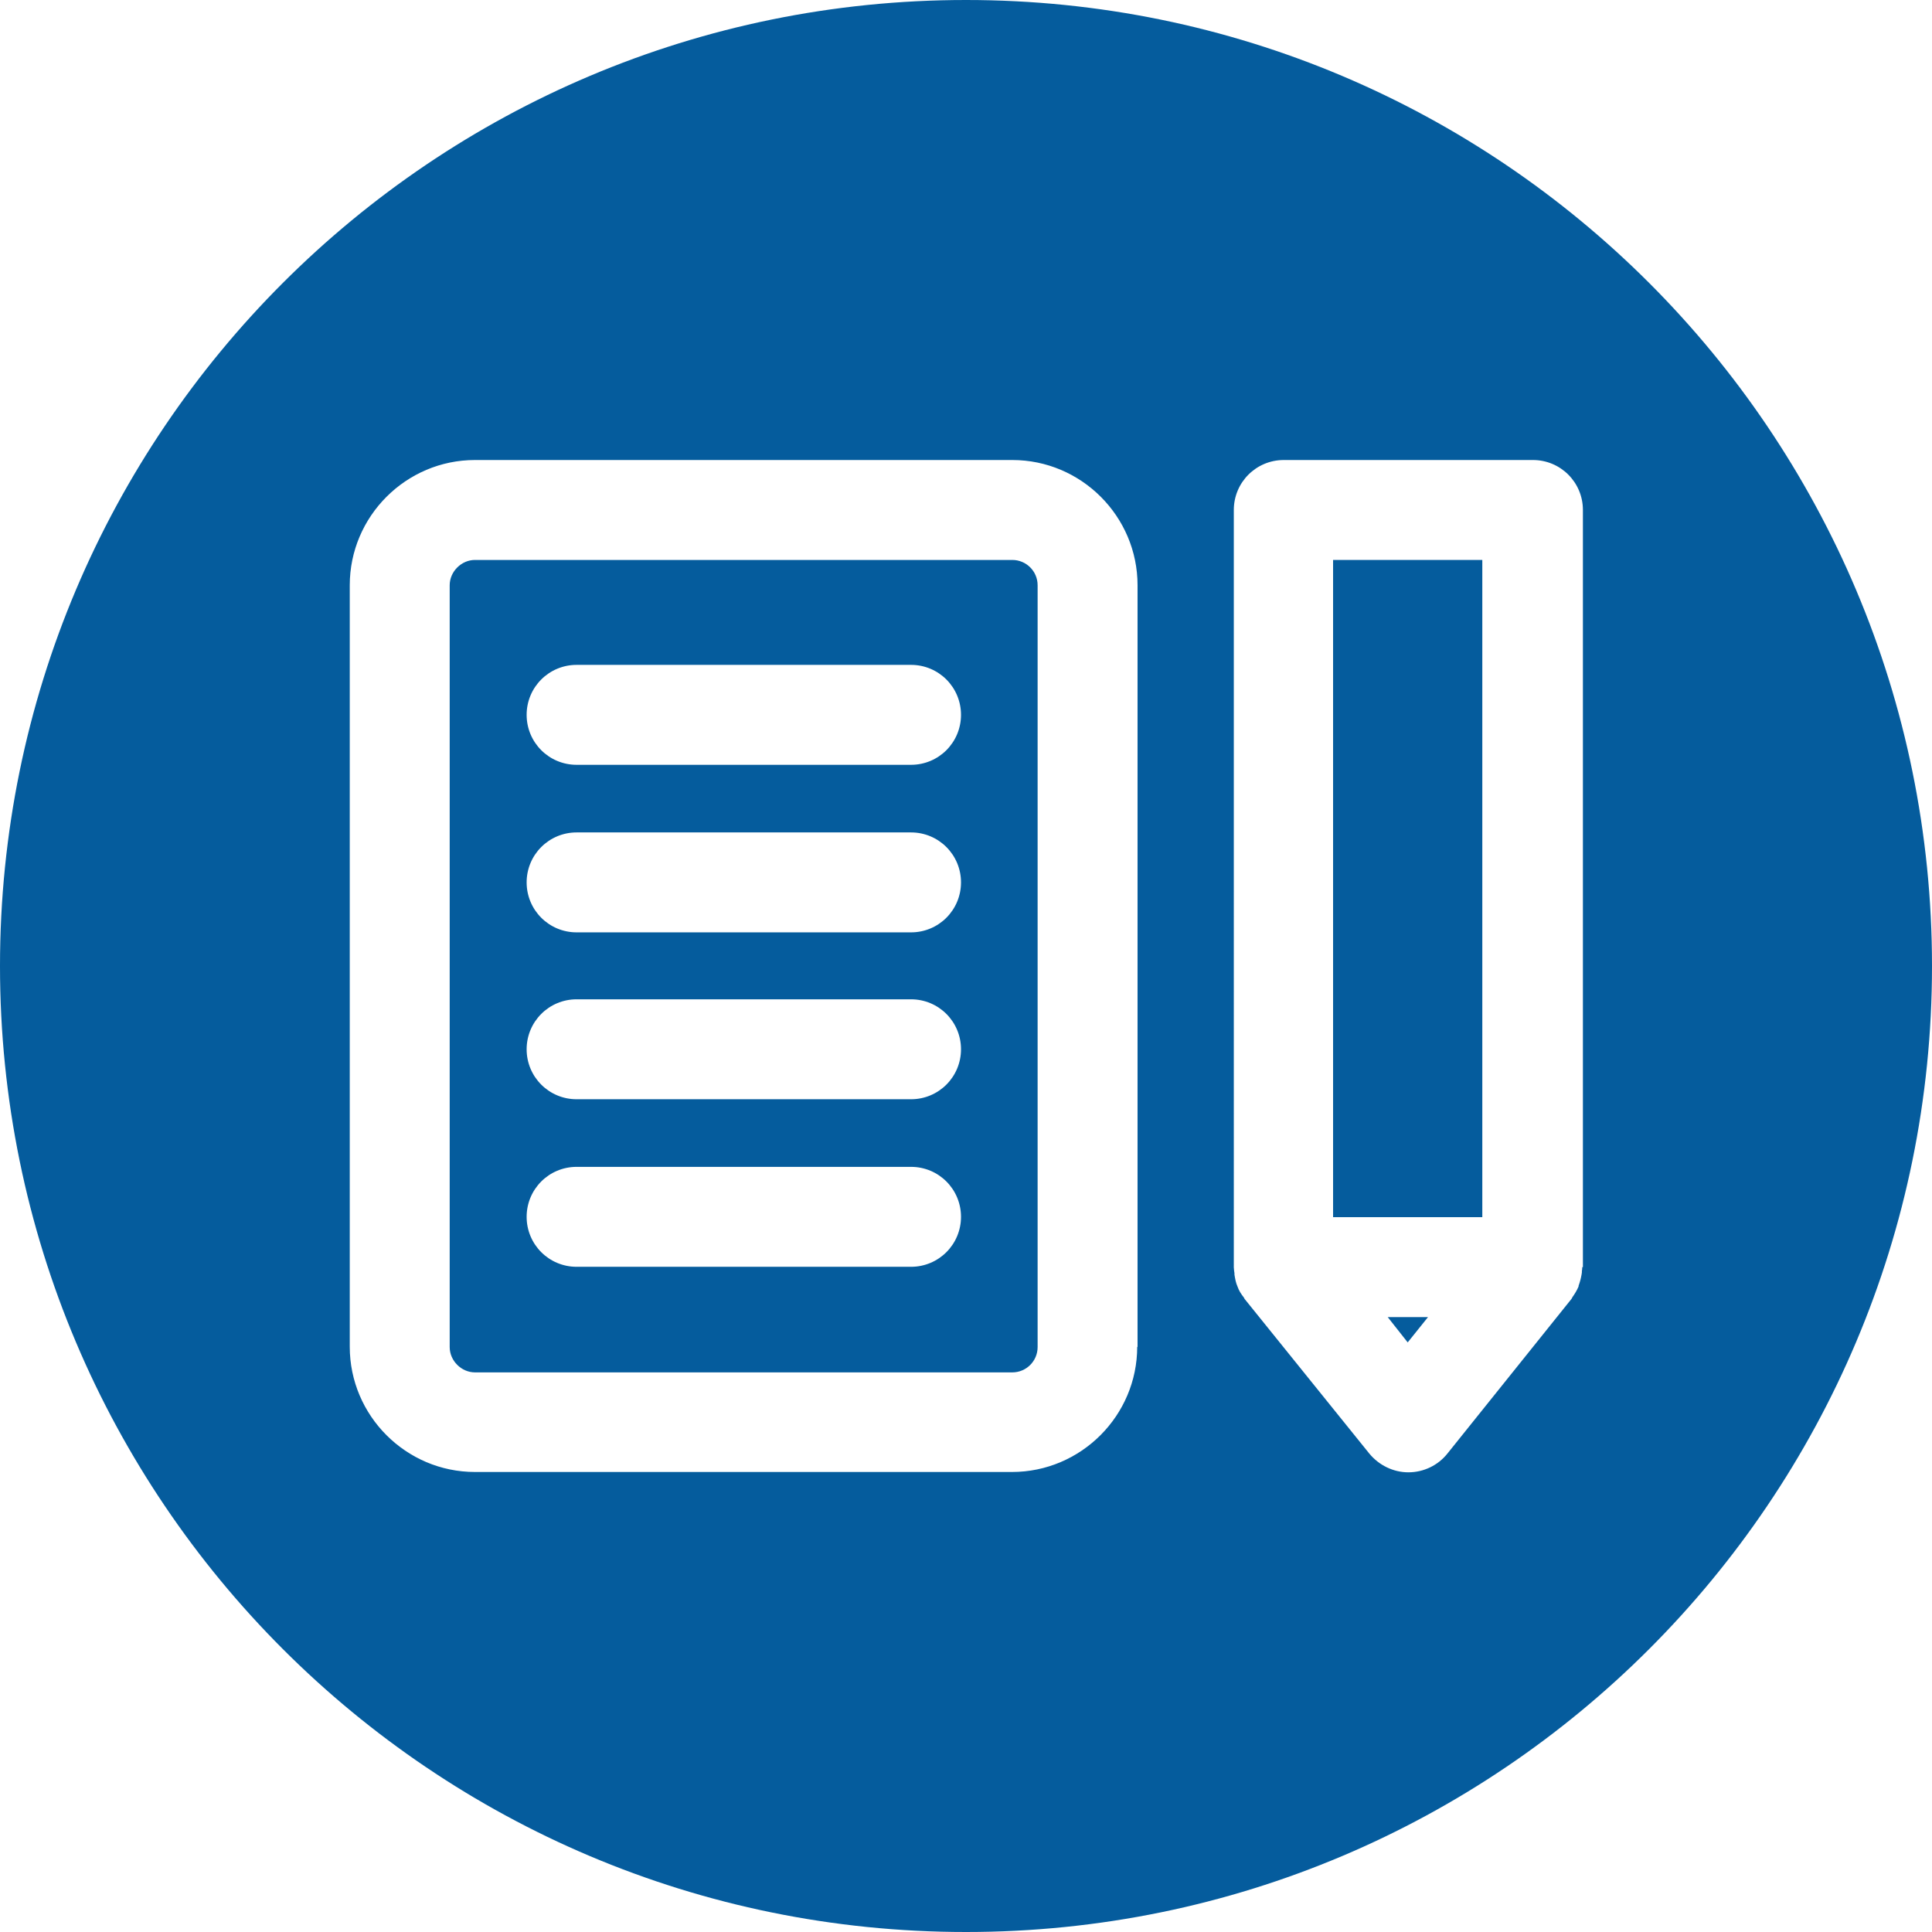 <?xml version="1.0" encoding="UTF-8" standalone="no"?><svg xmlns="http://www.w3.org/2000/svg" xmlns:xlink="http://www.w3.org/1999/xlink" data-name="Layer 1" fill="#055c9d" height="58" preserveAspectRatio="xMidYMid meet" version="1" viewBox="3.0 3.0 58.0 58.0" width="58" zoomAndPan="magnify"><g id="change1_1"><path d="M43.02 19.81H47.5V39.54H43.02z"/></g><g id="change1_2"><path d="M45.26 43.3L45.87 42.54 44.66 42.54 45.26 43.3z"/></g><g id="change1_3"><path d="M32,3C15.98,3,3,15.98,3,32s12.98,29,29,29,29-12.98,29-29S48.02,3,32,3Zm5.14,40.43c0,2.07-1.69,3.76-3.76,3.76H17.26c-2.07,0-3.76-1.69-3.76-3.76V20.57c0-2.07,1.69-3.76,3.76-3.76h16.13c2.07,0,3.76,1.69,3.76,3.76v22.87Zm13.36-2.39s0,.07-.01,.11c0,.04,0,.07-.01,.11-.02,.12-.05,.23-.09,.34,0,0,0,.01,0,.02-.05,.12-.12,.23-.19,.33,0,.01-.01,.02-.02,.04l-3.73,4.65c-.28,.35-.71,.56-1.17,.56h0c-.45,0-.88-.21-1.17-.56l-3.75-4.65s-.01-.03-.02-.04c-.08-.1-.15-.21-.19-.33,0,0,0,0,0,0-.05-.11-.07-.23-.09-.35,0-.04,0-.07-.01-.11,0-.04-.01-.07-.01-.11V18.31c0-.83,.67-1.5,1.5-1.5h7.48c.83,0,1.5,.67,1.5,1.5v22.73Z"/></g><g id="change1_4"><path d="M33.39,19.81H17.26c-.41,0-.76,.35-.76,.76v22.87c0,.41,.35,.76,.76,.76h16.13c.42,0,.76-.34,.76-.76V20.57c0-.42-.34-.76-.76-.76Zm-3.04,21.22h-10.04c-.83,0-1.5-.67-1.5-1.5s.67-1.5,1.5-1.5h10.04c.83,0,1.5,.67,1.5,1.5s-.67,1.5-1.5,1.5Zm0-5.03h-10.04c-.83,0-1.5-.67-1.5-1.5s.67-1.5,1.5-1.5h10.04c.83,0,1.5,.67,1.5,1.5s-.67,1.5-1.5,1.5Zm0-5.01h-10.04c-.83,0-1.5-.67-1.5-1.5s.67-1.5,1.5-1.5h10.04c.83,0,1.5,.67,1.5,1.5s-.67,1.5-1.5,1.5Zm0-5.03h-10.04c-.83,0-1.5-.67-1.5-1.5s.67-1.5,1.5-1.5h10.04c.83,0,1.5,.67,1.5,1.5s-.67,1.5-1.5,1.5Z"/></g></svg>